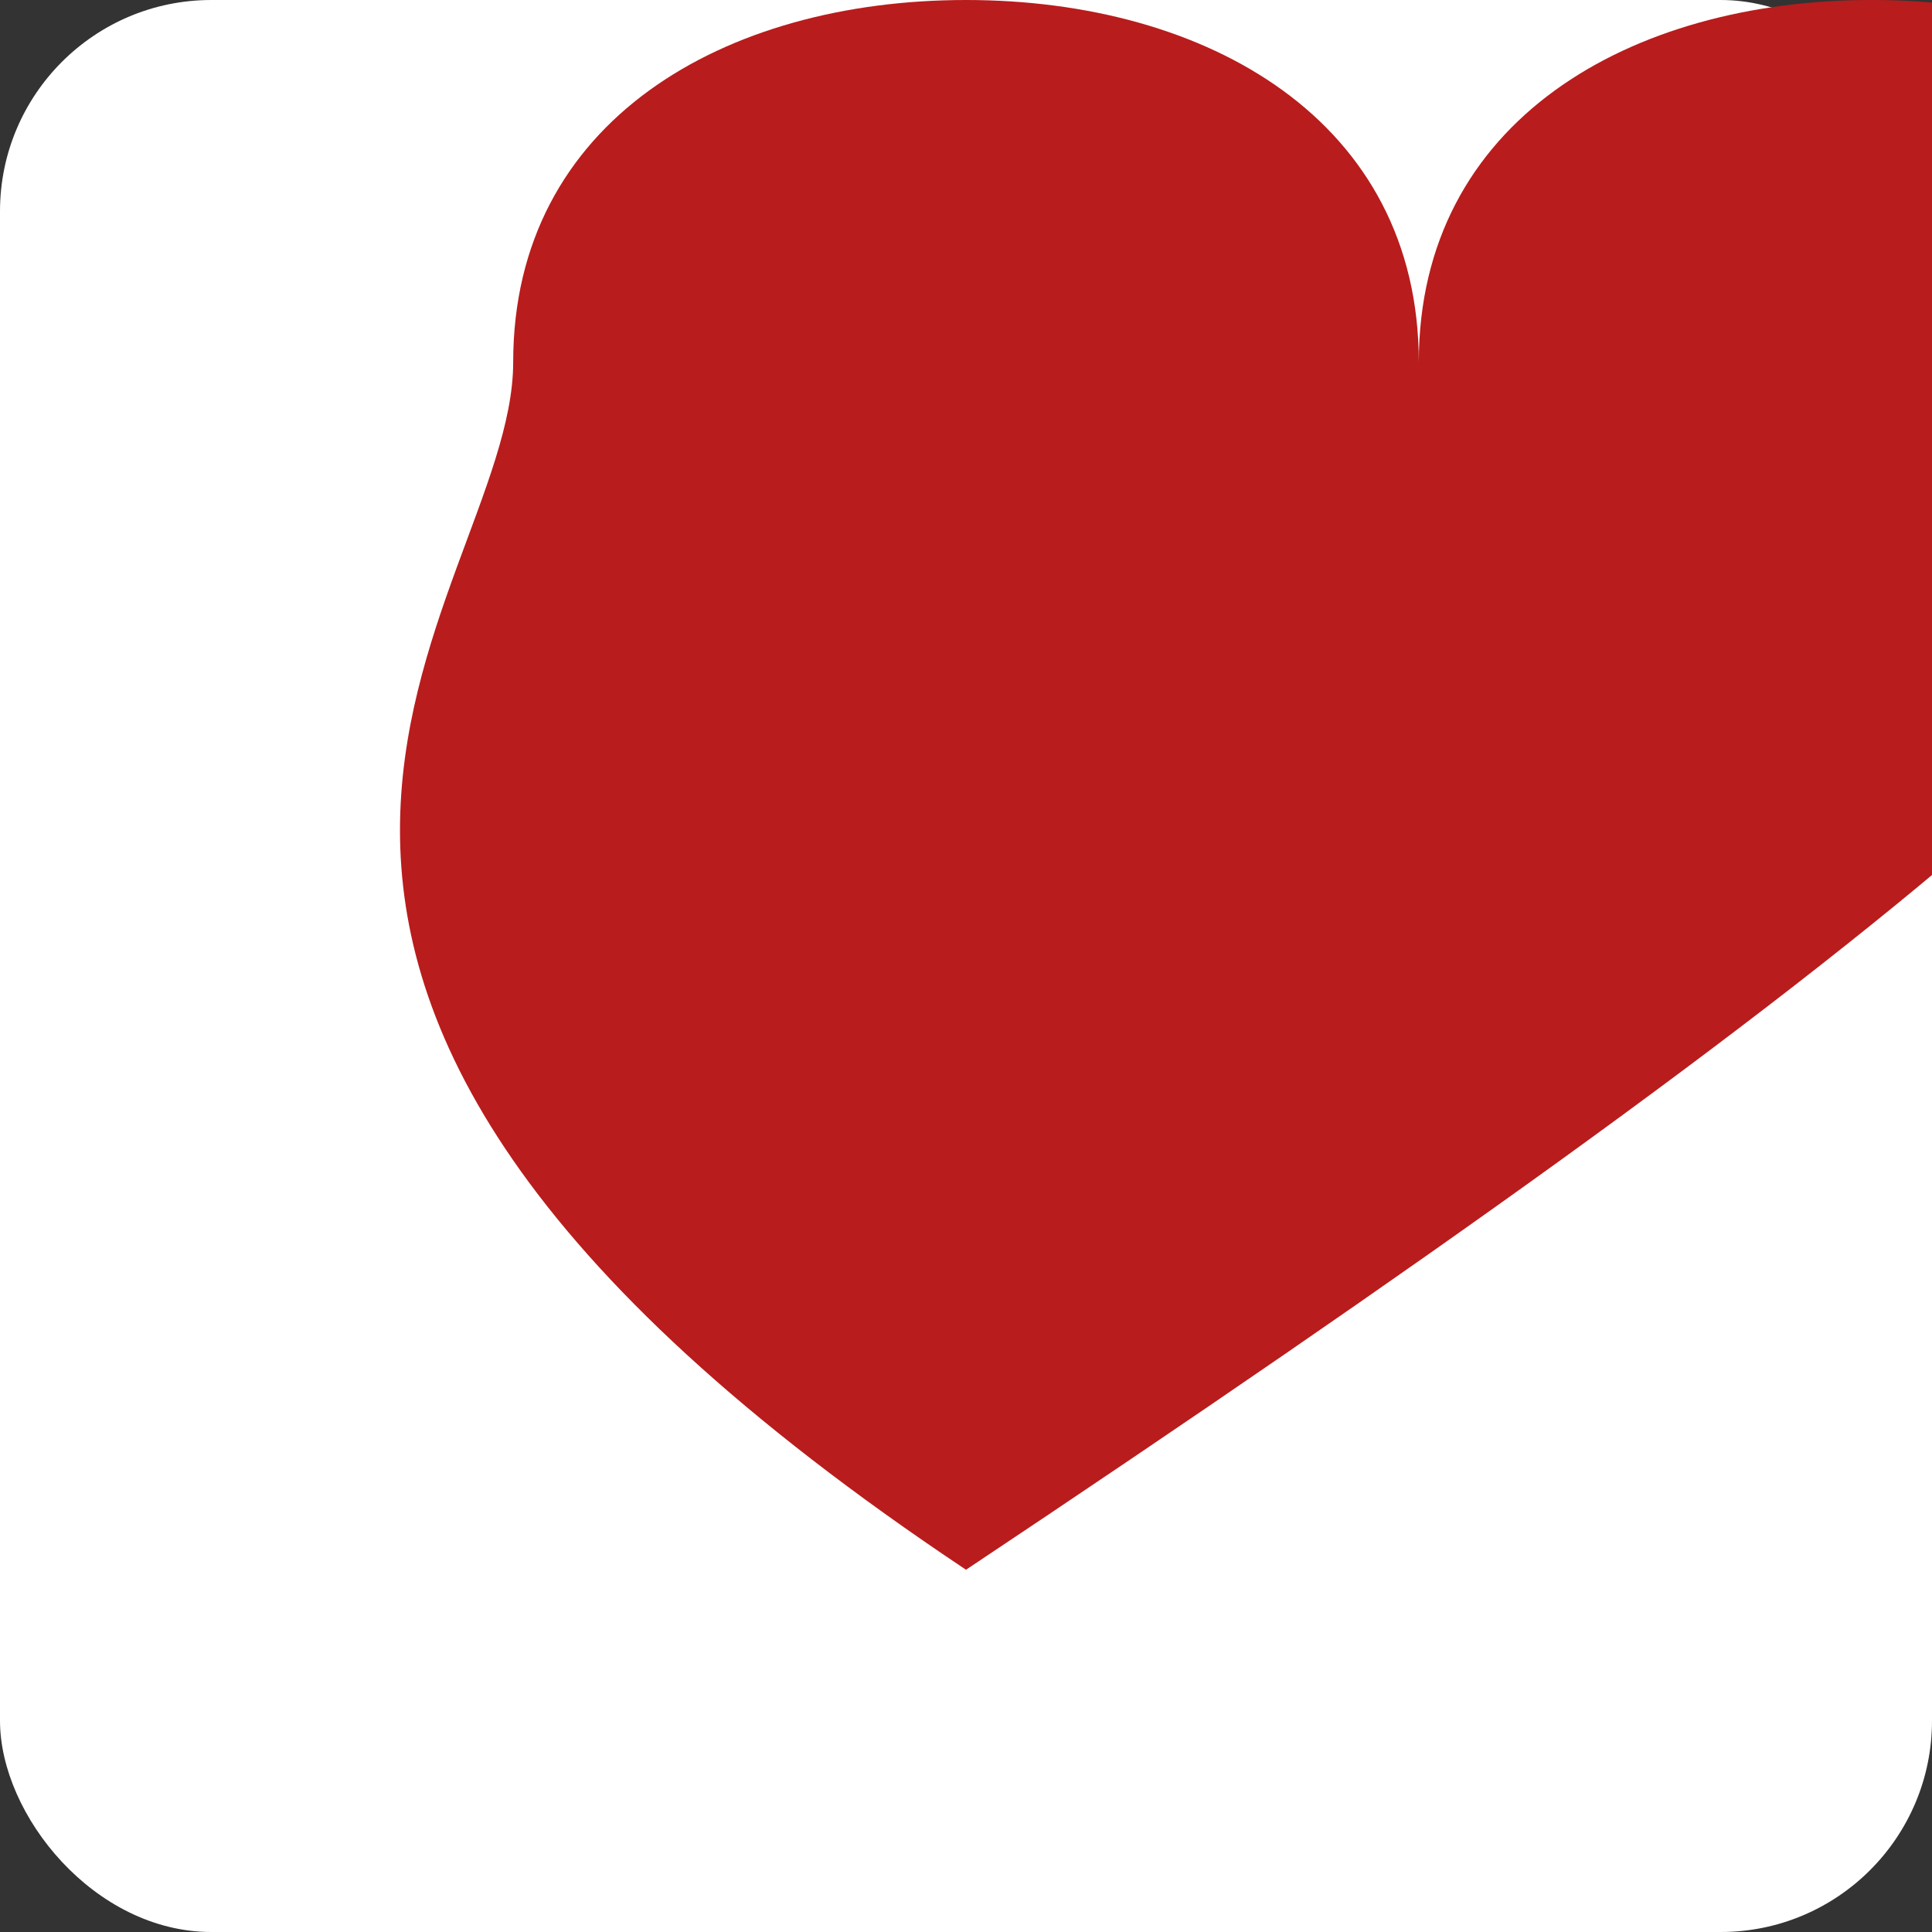 <svg xmlns="http://www.w3.org/2000/svg" width="64" height="64" viewBox="-64 -64 128 128">
  <rect x="-64" y="-64" width="128" height="128" fill="#333333" stroke="none"/>
  <rect x="-64" y="-64" width="128" height="128" rx="14" fill="white"/>
  <path d="M0,40 C-60,0 -30,-24 -30,-40 C-30,-56 -16,-64 0,-64 C16,-64 30,-56 30,-40 C30,-24 0,0 0,0
           C0,0 30,-24 30,-40 C30,-56 44,-64 60,-64 C76,-64 90,-56 90,-40 C90,-24 60,0 0,40 Z"
        fill="#B91C1C"/>
</svg>

